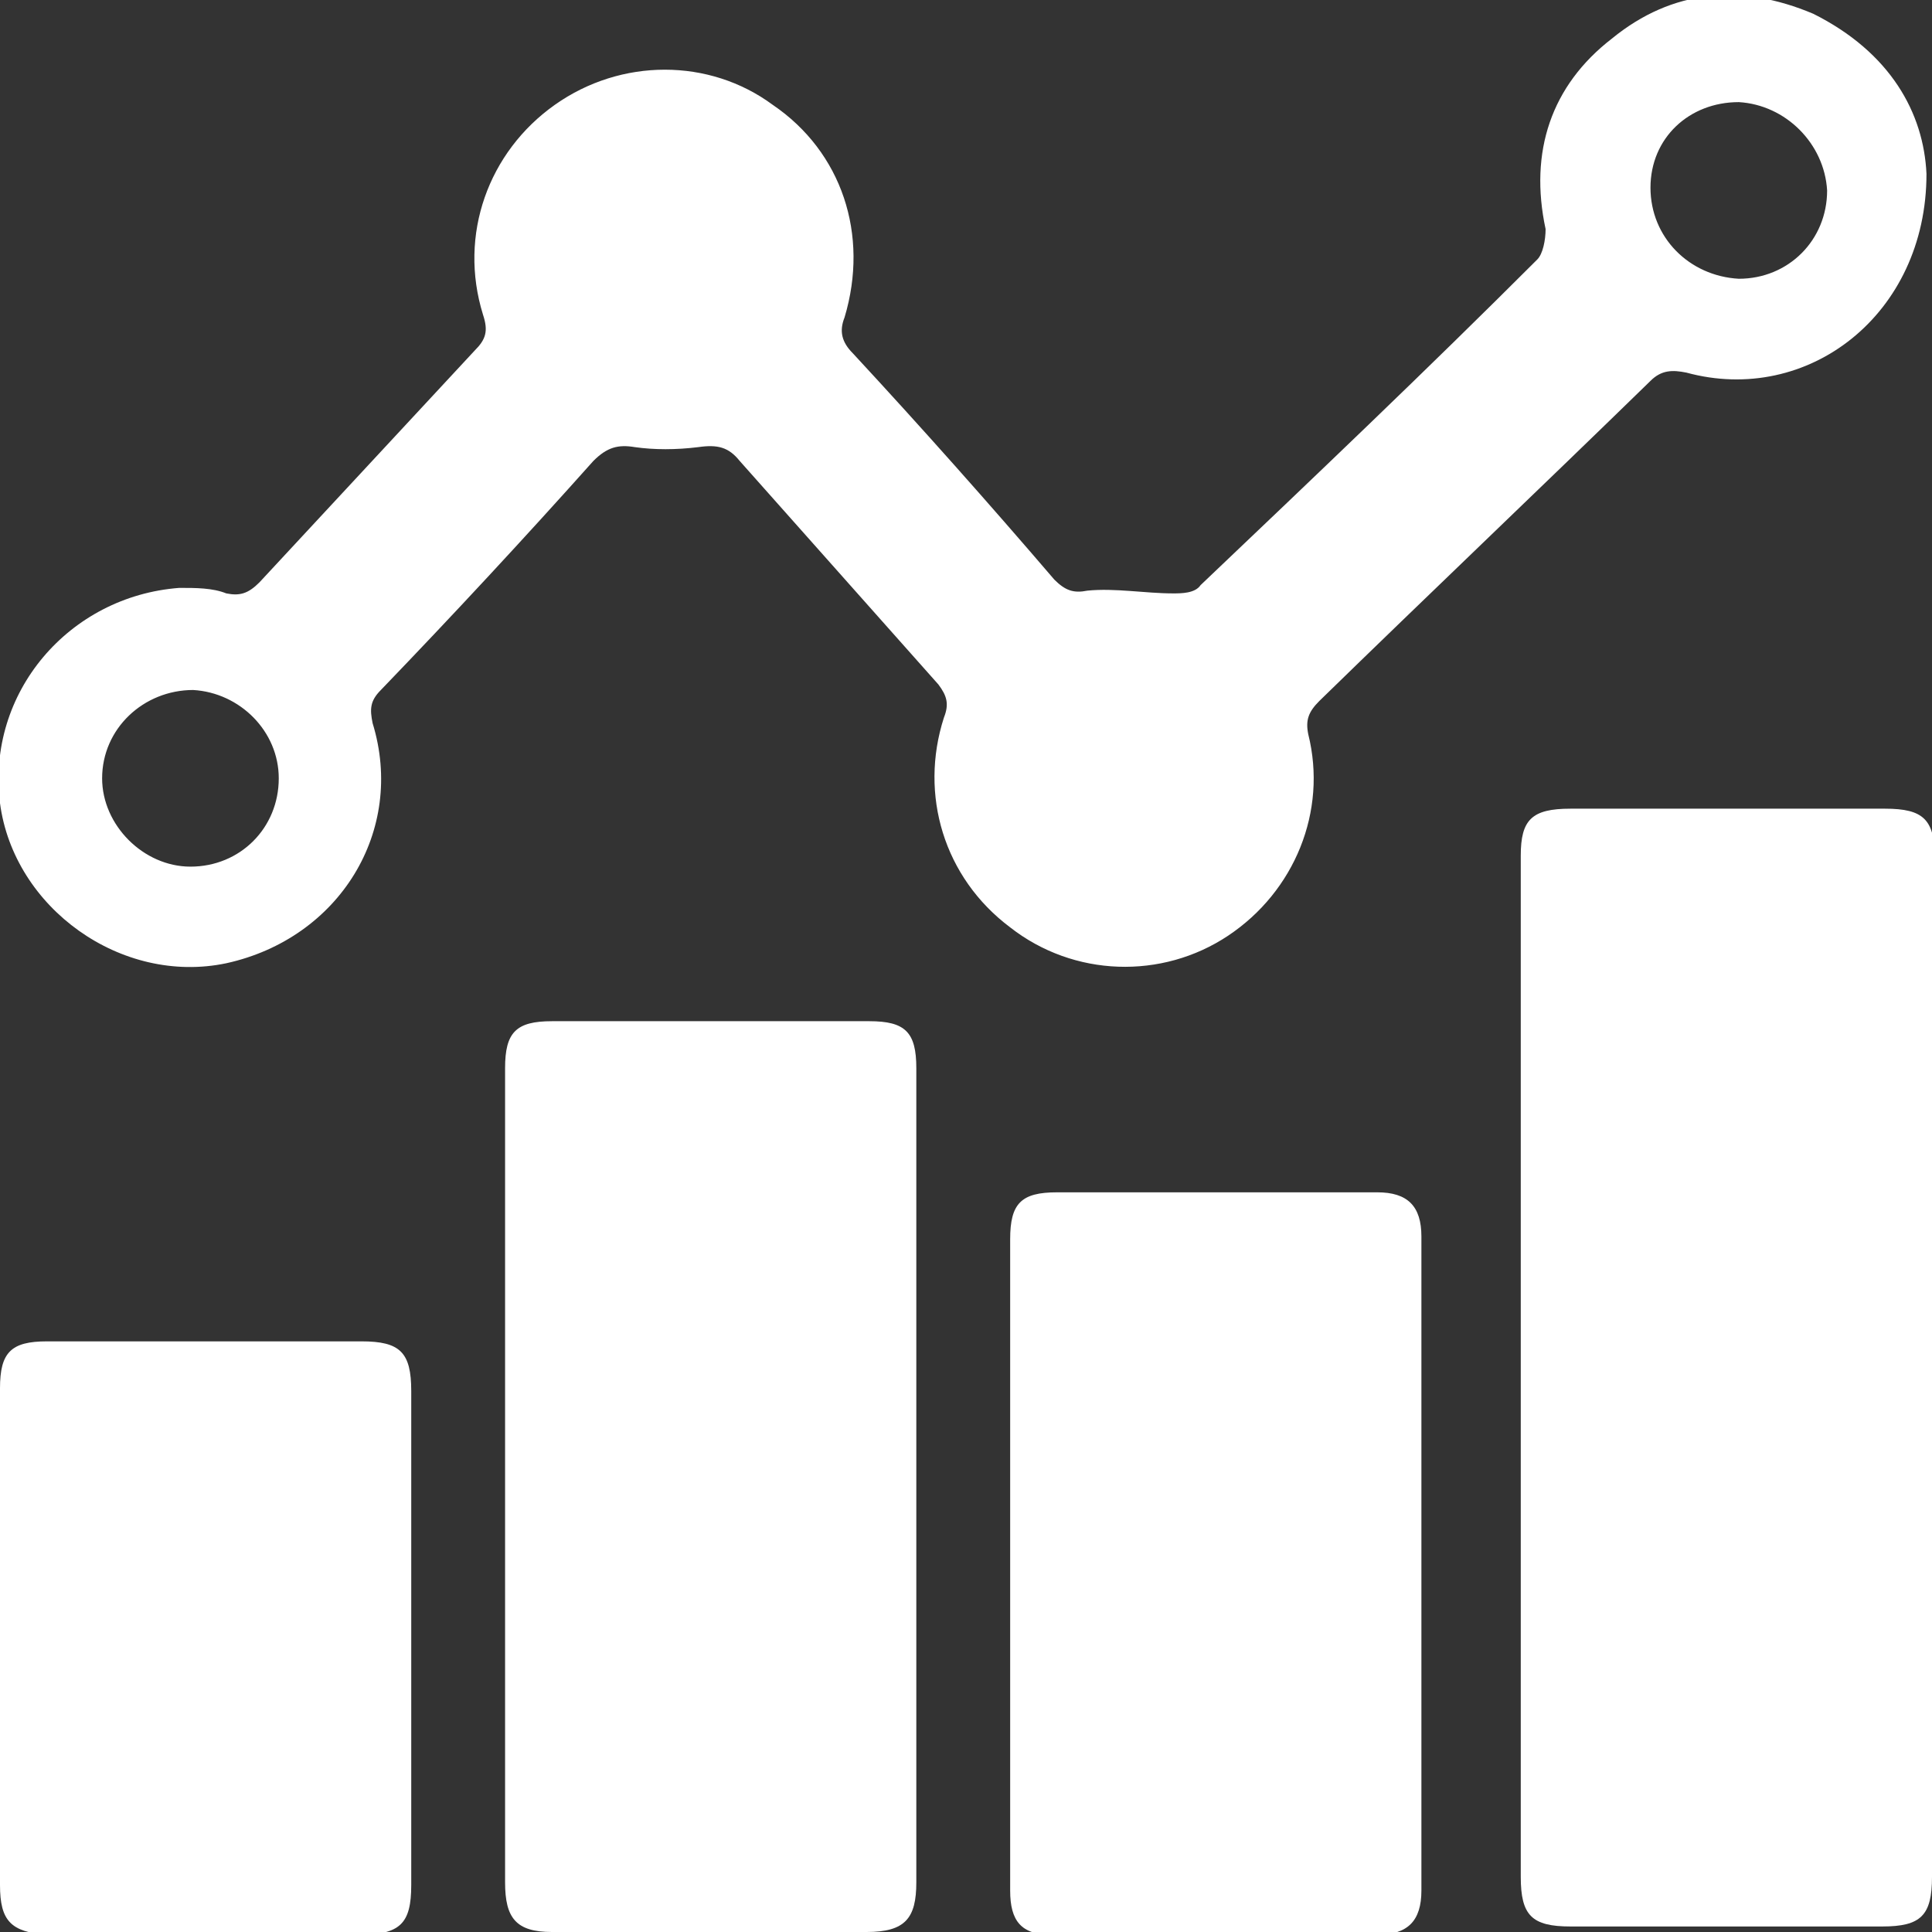 <?xml version="1.0" encoding="utf-8"?>
<!-- Generator: Adobe Illustrator 21.0.0, SVG Export Plug-In . SVG Version: 6.00 Build 0)  -->
<svg version="1.1" id="Layer_1" xmlns="http://www.w3.org/2000/svg" xmlns:xlink="http://www.w3.org/1999/xlink" x="0px" y="0px"
	 viewBox="0 0 70 70" style="enable-background:new 0 0 70 70;" xml:space="preserve">
<rect x="0" y="0" width="70" height="70" fill="#333333" stroke="none"/>
<style type="text/css">
	.st0{fill:#FFFFFF;}
</style>
<g>
	<path class="st0" d="M69.8,6.3c0,5.1-4.3,8.4-8.7,7.2c-0.5-0.1-0.9-0.1-1.3,0.3c-4,3.9-8,7.7-12,11.6c-0.4,0.4-0.5,0.7-0.4,1.2
		c0.7,2.8-0.5,5.7-2.9,7.3c-2.4,1.6-5.6,1.5-7.9-0.3c-2.4-1.8-3.3-4.8-2.4-7.6c0.2-0.5,0.1-0.8-0.2-1.2c-2.4-2.7-4.8-5.4-7.2-8.1
		c-0.4-0.5-0.8-0.6-1.5-0.5c-0.8,0.1-1.6,0.1-2.3,0c-0.6-0.1-1,0-1.5,0.5c-2.5,2.8-5.1,5.6-7.7,8.3c-0.4,0.4-0.4,0.7-0.3,1.2
		c1.2,3.9-1.2,7.8-5.3,8.7c-3.8,0.8-7.7-2-8.2-5.8c-0.5-4,2.5-7.5,6.5-7.8c0.6,0,1.2,0,1.7,0.2c0.5,0.1,0.8,0,1.2-0.4
		c2.6-2.8,5.2-5.6,7.8-8.4c0.4-0.4,0.5-0.7,0.3-1.3c-0.9-2.9,0.2-5.9,2.6-7.6c2.4-1.7,5.6-1.7,7.9,0c2.5,1.7,3.5,4.7,2.6,7.7
		c-0.2,0.5-0.1,0.9,0.3,1.3c2.5,2.7,4.9,5.4,7.3,8.2c0.4,0.4,0.7,0.5,1.2,0.4c1-0.1,2.1,0.1,3.1,0.1c0.3,0,0.8,0,1-0.3
		c4.1-3.9,8.2-7.8,12.2-11.8c0.2-0.2,0.3-0.7,0.3-1.1c-0.6-2.8,0.2-5.2,2.4-6.9c2.2-1.8,4.7-2,7.3-0.9C68.5,1.9,69.7,4.1,69.8,6.3z
		 M63,3.7c-1.8,0-3.2,1.3-3.2,3.1c0,1.8,1.4,3.2,3.2,3.3c1.8,0,3.2-1.4,3.2-3.2C66.1,5.2,64.7,3.8,63,3.7z M7,25
		c-1.8,0-3.3,1.4-3.3,3.2c0,1.7,1.5,3.2,3.2,3.2c1.8,0,3.2-1.4,3.2-3.2C10.1,26.5,8.7,25.1,7,25z"/>
	<path class="st0" d="M70,49.6c0,6.1,0,12.3,0,18.4c0,1.4-0.4,1.8-1.8,1.8c-3.8,0-7.5,0-11.3,0c-1.4,0-1.8-0.4-1.8-1.8
		c0-12.3,0-24.7,0-37c0-1.3,0.4-1.7,1.8-1.7c3.8,0,7.6,0,11.4,0c1.4,0,1.8,0.4,1.8,1.8C70,37.3,70,43.4,70,49.6z"/>
	<path class="st0" d="M33.2,53.5c0,4.9,0,9.8,0,14.7c0,1.3-0.4,1.8-1.8,1.8c-3.8,0-7.6,0-11.4,0c-1.3,0-1.7-0.5-1.7-1.8
		c0-9.8,0-19.7,0-29.5c0-1.3,0.4-1.7,1.7-1.7c3.8,0,7.6,0,11.5,0c1.3,0,1.7,0.4,1.7,1.7C33.2,43.7,33.2,48.6,33.2,53.5z"/>
	<path class="st0" d="M36.6,56.5c0-3.9,0-7.8,0-11.6c0-1.3,0.4-1.7,1.7-1.7c3.9,0,7.7,0,11.6,0c1.1,0,1.6,0.5,1.6,1.6
		c0,7.9,0,15.8,0,23.7c0,1.1-0.5,1.6-1.6,1.6c-3.9,0-7.9,0-11.8,0c-1.1,0-1.5-0.5-1.5-1.6C36.6,64.4,36.6,60.5,36.6,56.5z"/>
	<path class="st0" d="M0,59.3c0-3,0-6,0-9c0-1.3,0.4-1.7,1.7-1.7c3.8,0,7.6,0,11.4,0c1.4,0,1.8,0.4,1.8,1.8c0,6,0,11.9,0,17.9
		c0,1.4-0.4,1.8-1.9,1.8c-3.8,0-7.5,0-11.3,0C0.4,70,0,69.6,0,68.3C0,65.3,0,62.3,0,59.3z"/>
</g>
</svg>
